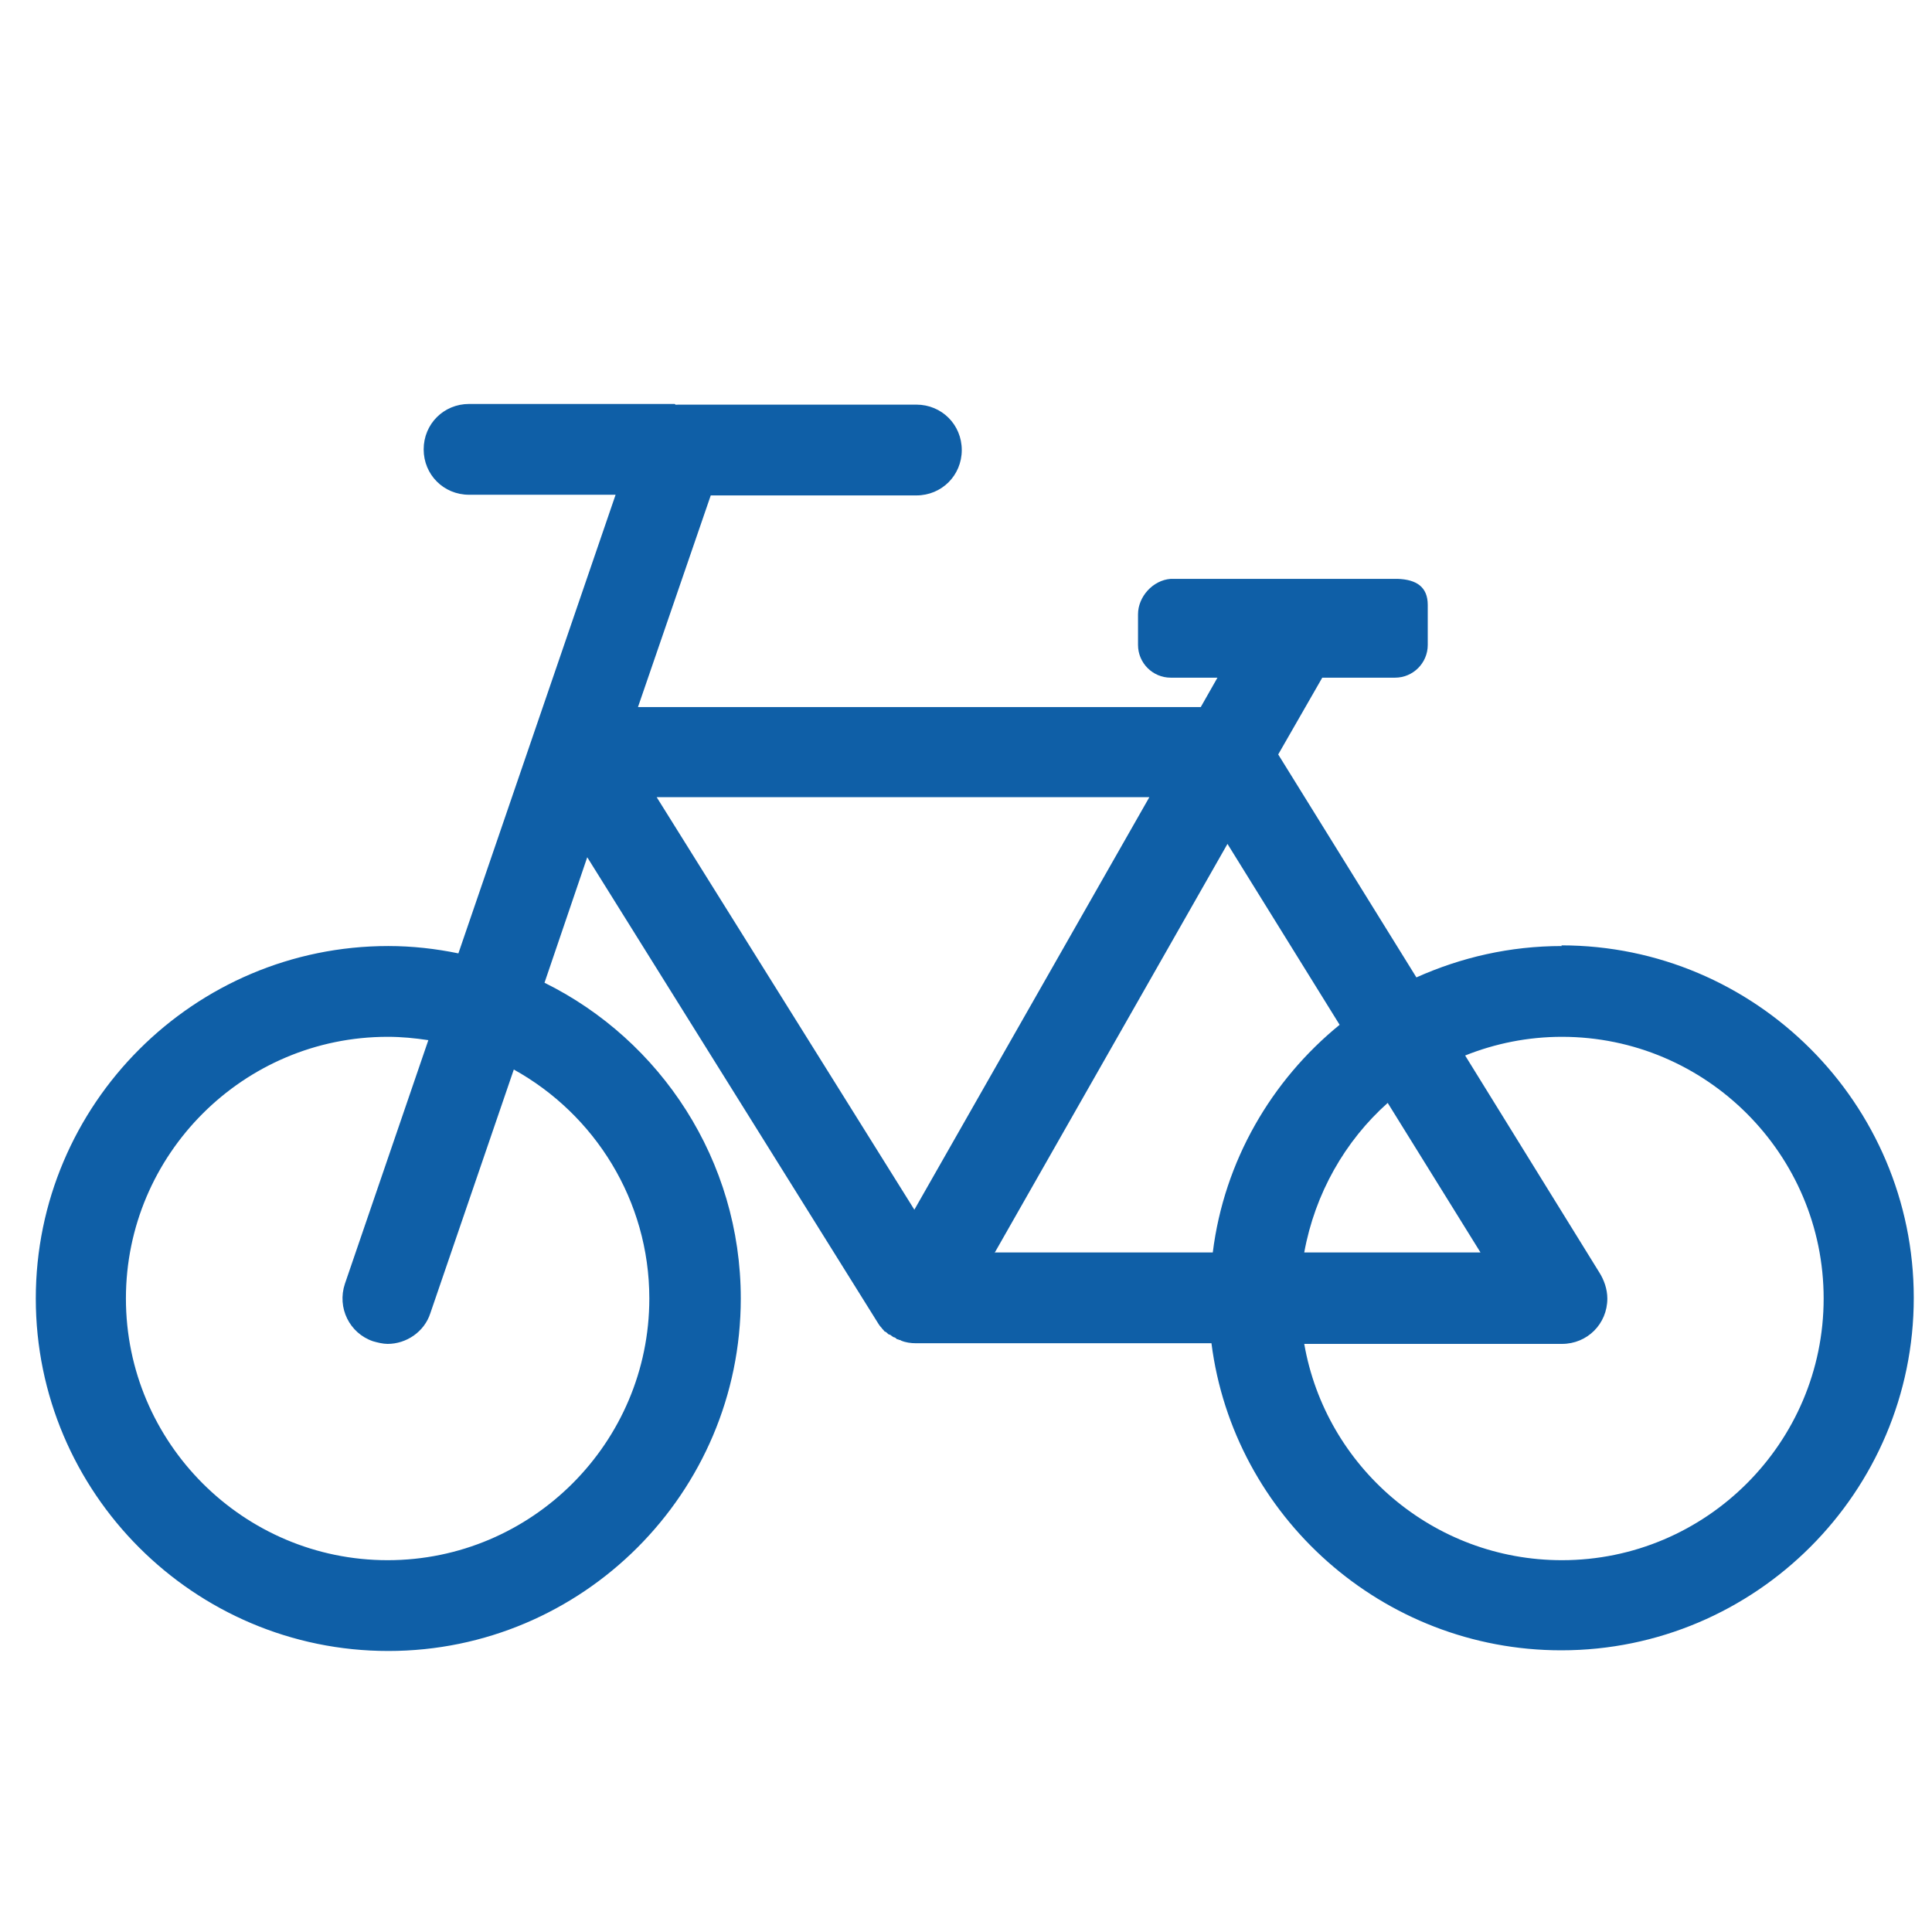 <svg width="110" height="110" viewBox="0 0 110 110" fill="none" xmlns="http://www.w3.org/2000/svg">
<g clip-path="url(#clip0_21_537)">
<path d="M88.93 53.863C85.966 53.863 83.191 54.509 80.644 55.649L72.776 42.955L75.284 38.584H79.428C80.454 38.584 81.29 37.747 81.29 36.721V34.441C81.29 33.414 80.644 32.996 79.58 32.958H66.656C65.63 33.034 64.794 33.984 64.794 34.973V36.721C64.794 37.747 65.63 38.584 66.656 38.584H69.317L68.367 40.256H36.324L40.467 28.207H52.174C53.618 28.207 54.759 27.067 54.759 25.623C54.759 24.178 53.618 23.038 52.174 23.038H38.642C37.54 23.038 36.552 23.722 36.209 24.786L26.099 54.281C24.806 54.015 23.476 53.863 22.108 53.863C11.046 53.863 2.038 62.871 2.038 73.931C2.038 84.992 11.046 94 22.108 94C33.169 94 42.177 84.992 42.177 73.931C42.177 66.064 37.616 59.222 31.002 55.953L33.435 48.808L49.969 75.3C49.969 75.3 50.083 75.49 50.16 75.566C50.16 75.566 50.16 75.566 50.197 75.604C50.236 75.68 50.312 75.718 50.349 75.794C50.349 75.794 50.349 75.794 50.425 75.832C50.502 75.87 50.54 75.946 50.616 75.984C50.616 75.984 50.616 75.984 50.654 75.984C50.73 76.022 50.806 76.098 50.882 76.136C50.958 76.136 51.034 76.212 51.072 76.25C51.072 76.25 51.148 76.25 51.186 76.288C51.224 76.288 51.262 76.288 51.3 76.326C51.566 76.44 51.87 76.478 52.136 76.478H68.975C70.229 86.322 78.706 93.962 88.892 93.962C99.953 93.962 108.962 84.954 108.962 73.894C108.962 62.833 99.953 53.825 88.892 53.825L88.93 53.863ZM38.414 23H26.707C25.262 23 24.122 24.14 24.122 25.585C24.122 27.029 25.262 28.169 26.707 28.169H40.239C41.341 28.169 42.329 27.485 42.671 26.421M36.97 73.931C36.97 82.141 30.28 88.831 22.07 88.831C13.859 88.831 7.169 82.141 7.169 73.931C7.169 65.722 13.859 59.032 22.07 59.032C22.868 59.032 23.628 59.108 24.388 59.222L19.637 73.095C19.181 74.464 19.903 75.908 21.233 76.364C21.499 76.44 21.803 76.516 22.07 76.516C23.134 76.516 24.16 75.832 24.502 74.768L29.254 60.895C33.853 63.441 36.97 68.344 36.97 73.931ZM79.01 62.795L84.293 71.309H74.258C74.866 67.964 76.577 64.962 79.01 62.795ZM52.06 68.876L37.388 45.387H65.44L52.06 68.876ZM56.621 71.347L69.887 48.048L76.273 58.348C72.396 61.503 69.697 66.102 69.051 71.309H56.659L56.621 71.347ZM88.93 88.831C81.594 88.831 75.475 83.51 74.258 76.516H88.93C90.375 76.516 91.515 75.376 91.515 73.931C91.515 73.399 91.325 72.867 91.059 72.449L83.419 60.096C85.129 59.412 86.992 59.032 88.93 59.032C97.141 59.032 103.831 65.722 103.831 73.931C103.831 82.141 97.141 88.831 88.93 88.831Z" fill="#0F5FA7"/>
</g>
<defs>
<clipPath id="clip0_21_537">
<rect width="107" height="71" fill="white" transform="translate(2 23)"/>
</clipPath>
</defs>
</svg>
